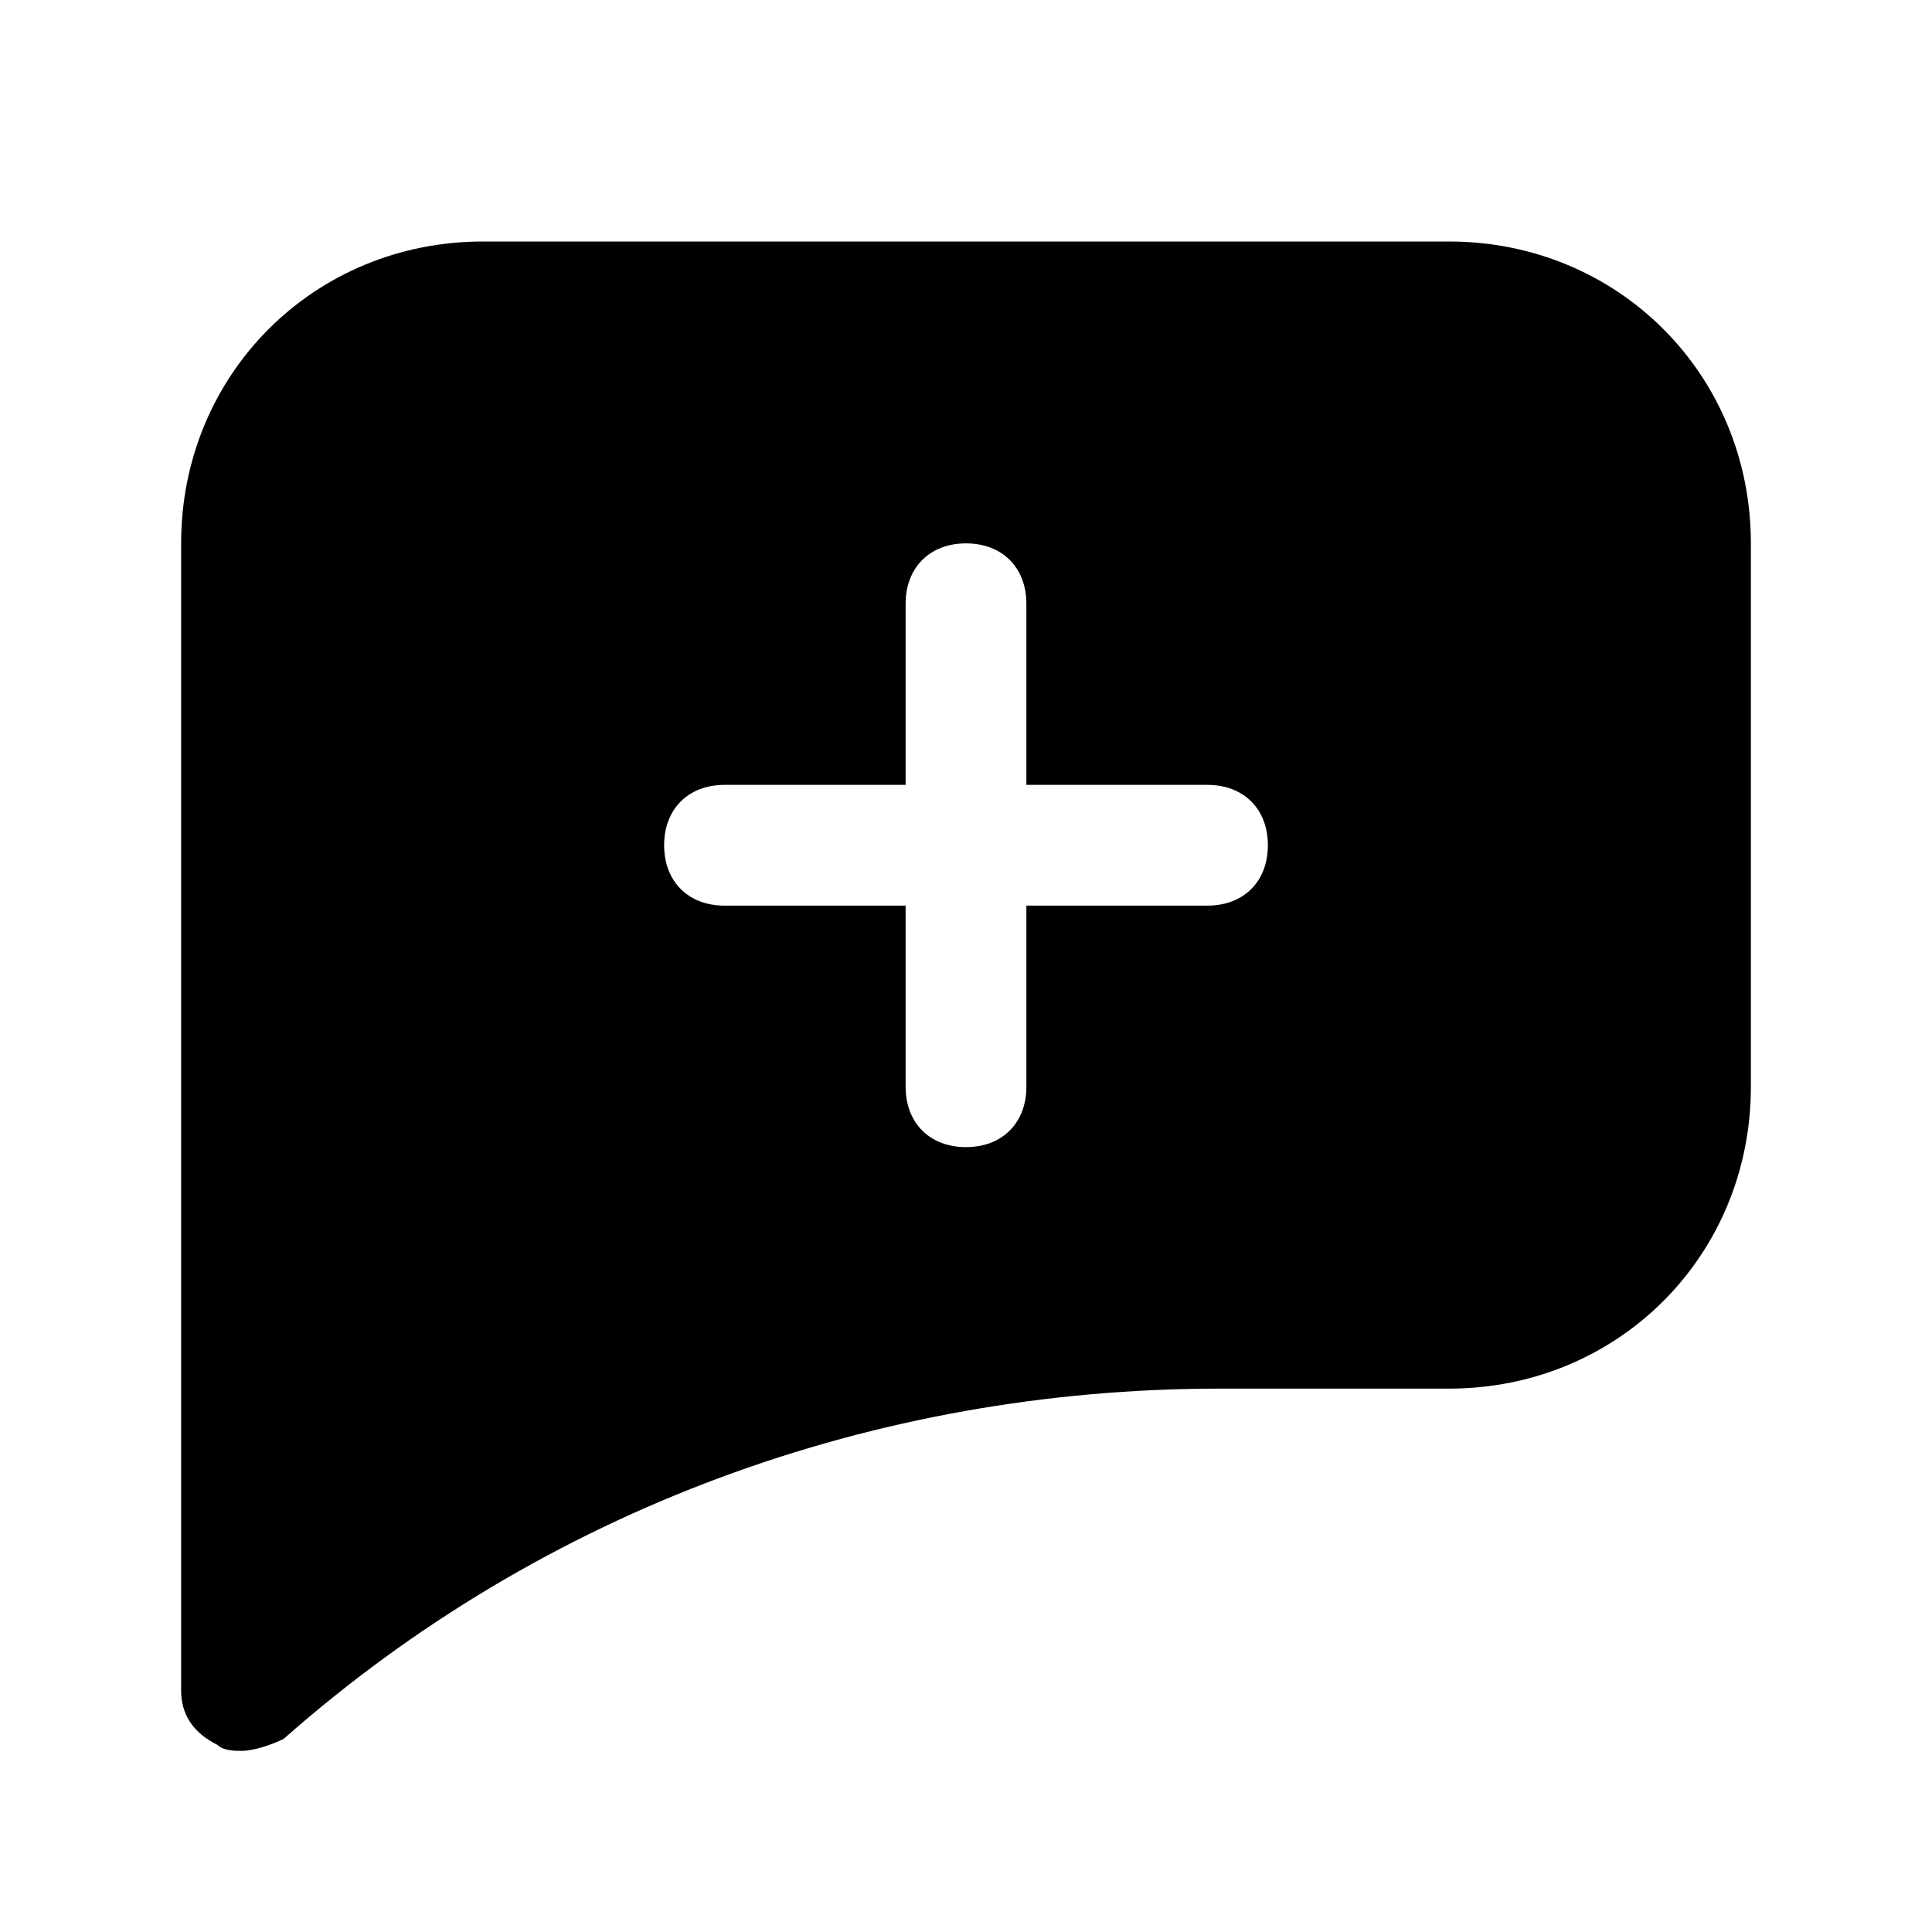 <?xml version="1.0" encoding="utf-8"?>

<!-- Скачано с сайта svg4.ru / Downloaded from svg4.ru -->
<svg fill="#000000" height="800px" width="800px" version="1.1" id="Icons" xmlns="http://www.w3.org/2000/svg" xmlns:xlink="http://www.w3.org/1999/xlink" 
	 viewBox="0 0 32 32" xml:space="preserve">
<path d="M24,4H8C5.2,4,3,6.2,3,9v19c0,0.4,0.2,0.7,0.6,0.9C3.7,29,3.9,29,4,29c0.2,0,0.5-0.1,0.7-0.2C9,25,14.5,23,20.2,23H24
	c2.8,0,5-2.2,5-5V9C29,6.2,26.8,4,24,4z M20,15h-3v3c0,0.6-0.4,1-1,1s-1-0.4-1-1v-3h-3c-0.6,0-1-0.4-1-1s0.4-1,1-1h3v-3
	c0-0.6,0.4-1,1-1s1,0.4,1,1v3h3c0.6,0,1,0.4,1,1S20.6,15,20,15z"/>
</svg>